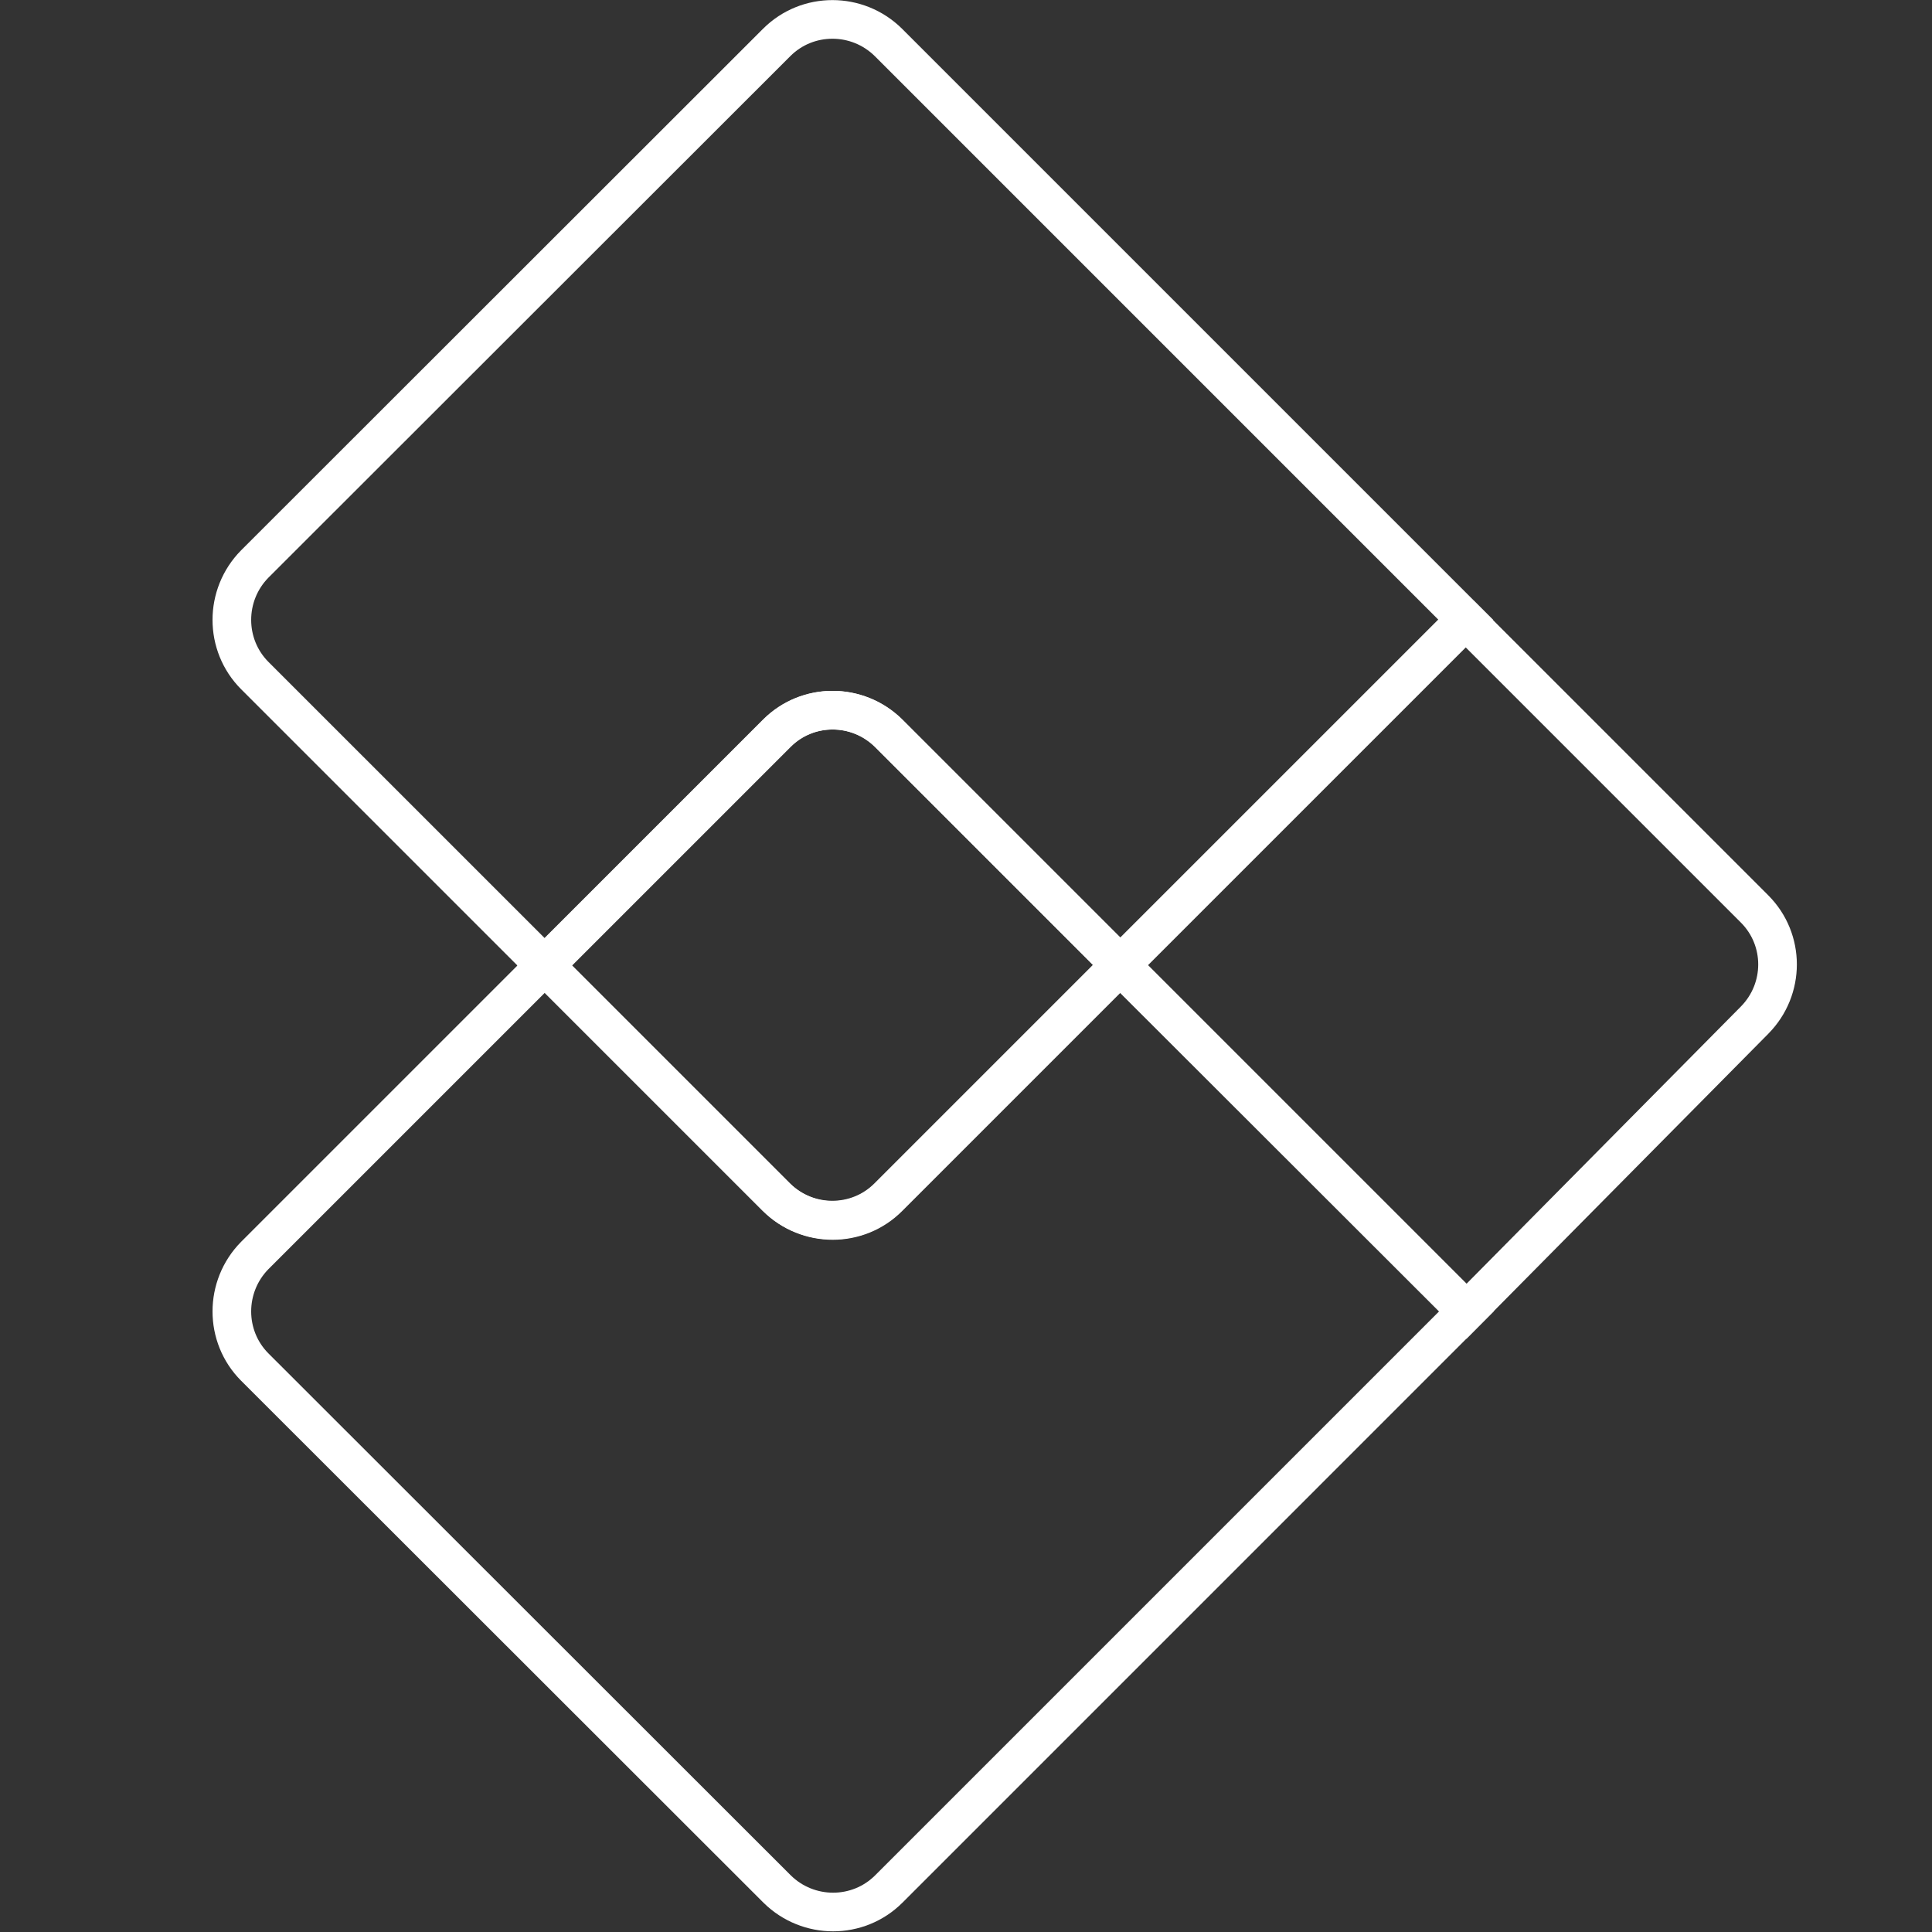 <svg width="50" height="50" viewBox="0 0 50 50" fill="none" xmlns="http://www.w3.org/2000/svg">
<rect x="0" y="0" width="50" height="50" fill="#333333" stroke="none"/>
<path d="M20.111 18.975C20.905 18.181 22.198 18.181 23.002 18.975L37.958 33.931L23.002 48.887C22.208 49.681 20.915 49.681 20.111 48.887L6.595 35.381C5.802 34.588 5.802 33.294 6.595 32.49L20.111 18.975Z" stroke="white" stroke-miterlimit="10"/>
<path d="M20.101 1.098C20.895 0.304 22.189 0.304 22.992 1.098L37.938 16.044L22.992 30.99C22.198 31.784 20.905 31.784 20.101 30.99L6.595 17.485C5.802 16.691 5.802 15.397 6.595 14.594L20.101 1.098Z" stroke="white" stroke-miterlimit="10"/>
<path d="M37.929 16.044L45.407 23.522C46.201 24.316 46.201 25.6 45.407 26.403L37.948 33.94L28.98 24.982L37.919 16.044H37.929Z" stroke="white" stroke-miterlimit="10"/>
<path fill-rule="evenodd" clip-rule="evenodd" d="M28.99 24.973L22.982 30.981C22.188 31.775 20.895 31.775 20.091 30.981L14.093 24.983L20.101 18.975C20.895 18.181 22.188 18.181 22.992 18.975L28.99 24.973Z" stroke="white" stroke-miterlimit="10"/>
</svg>
